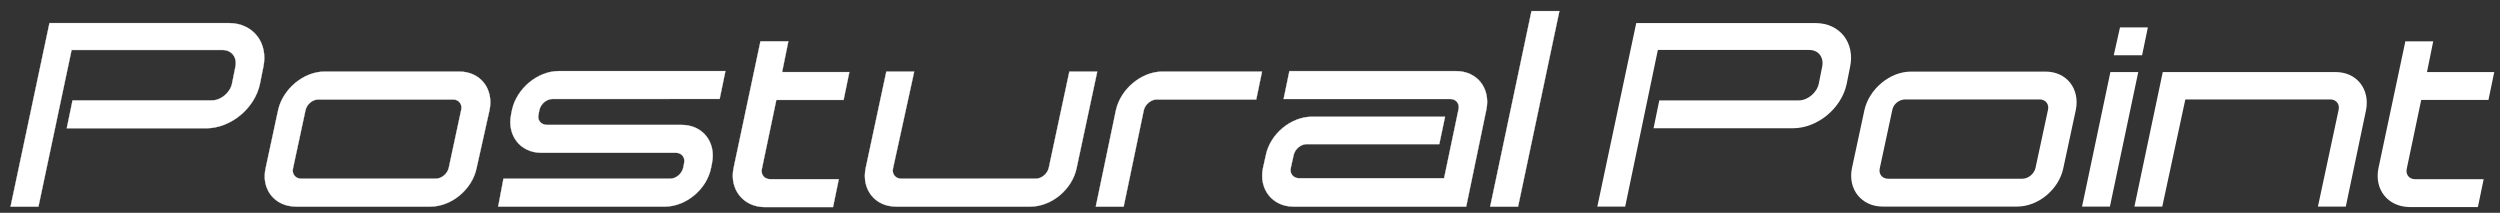 <?xml version="1.0" encoding="UTF-8"?> <!-- Generator: Adobe Illustrator 23.0.4, SVG Export Plug-In . SVG Version: 6.00 Build 0) --> <svg xmlns="http://www.w3.org/2000/svg" xmlns:xlink="http://www.w3.org/1999/xlink" version="1.1" id="Livello_1" x="0px" y="0px" viewBox="0 0 520.4 44.3" style="enable-background:new 0 0 520.4 44.3;" xml:space="preserve"><rect x="0" y="0" width="520.4" height="44.3" fill="#333333" stroke="none"/> <style type="text/css"> .st0{fill:#FFFFFF;stroke:#FFFFFF;stroke-width:5.989903e-02;stroke-miterlimit:10;} .st1{fill:#FFFFFF;} </style> <g> <path class="st0" d="M10.3,4.8h37.3c5.1,0,8.3,4.1,7.2,9.2l-0.7,3.5c-1.1,5.1-6.1,9.2-11.2,9.2h-29l1.2-5.8h29 c1.9,0,3.8-1.6,4.2-3.5l0.7-3.5c0.4-1.9-0.7-3.5-2.7-3.5H14.9L8,43H2.2L10.3,4.8z"></path> <path class="st0" d="M55.3,35l2.6-12.1c1-4.4,5.3-8,9.7-8h28c4.4,0,7.2,3.6,6.3,8L99.2,35c-0.9,4.4-5.2,8-9.6,8h-28 C57.2,43,54.3,39.4,55.3,35z M63.6,22.9L61,35c-0.3,1.2,0.5,2.2,1.7,2.2h28c1.2,0,2.4-1,2.7-2.2L96,22.9c0.3-1.2-0.5-2.2-1.7-2.2 h-28C65,20.7,63.9,21.7,63.6,22.9z"></path> <path class="st0" d="M104.8,37.2h34.7c1.2,0,2.4-1,2.7-2.2l0.2-1c0.3-1.2-0.5-2.2-1.7-2.2h-28c-4.4,0-7.2-3.6-6.3-8l0.2-1 c1-4.4,5.3-8,9.7-8h34.7l-1.2,5.8H115c-1.2,0-2.4,1-2.7,2.2l-0.2,1c-0.3,1.2,0.5,2.2,1.8,2.2h28c4.4,0,7.2,3.6,6.3,8l-0.2,1 c-0.9,4.4-5.2,8-9.6,8h-34.7L104.8,37.2z"></path> <path class="st0" d="M152.7,35l5.6-26.4h5.8l-1.3,6.4h14l-1.2,5.8h-14l-3,14.3c-0.3,1.2,0.5,2.2,1.7,2.2h14.3l-1.2,5.8H159 C154.7,43,151.8,39.4,152.7,35z"></path> <path class="st0" d="M180.2,35l4.3-20.1h5.8L185.9,35c-0.3,1.2,0.5,2.2,1.7,2.2h28c1.2,0,2.4-1,2.7-2.2l4.3-20.1h5.8L224.1,35 c-0.9,4.4-5.2,8-9.6,8h-28C182.1,43,179.3,39.4,180.2,35z"></path> <path class="st0" d="M232.3,22.9c1-4.4,5.3-8,9.7-8h20.7l-1.2,5.8h-20.7c-1.2,0-2.4,1-2.7,2.2L233.9,43h-5.8L232.3,22.9z"></path> <path class="st0" d="M262.9,35l0.6-2.7c0.9-4.4,5.2-8,9.6-8h27.7l-1.2,5.7H272c-1.2,0-2.4,1-2.7,2.2l-0.6,2.7 c-0.3,1.2,0.5,2.2,1.7,2.2h30.2l3-14.3c0.3-1.2-0.5-2.2-1.7-2.2h-34.7l1.2-5.8h34.7c4.4,0,7.2,3.6,6.3,8L305.2,43h-36 C264.9,43,262,39.4,262.9,35z"></path> <path class="st0" d="M310.2,43l8.6-40.7h5.8L316,43H310.2z"></path> </g> <g> <path class="st1" d="M340.6,4.8h37.3c5.1,0,8.3,4.1,7.2,9.2l-0.7,3.5c-1.1,5.1-6.1,9.2-11.2,9.2h-29l1.2-5.8h29 c1.9,0,3.8-1.6,4.2-3.5l0.7-3.5c0.4-1.9-0.7-3.5-2.7-3.5h-31.5L338.3,43h-5.8L340.6,4.8z"></path> <path class="st1" d="M385.5,35l2.6-12.1c1-4.4,5.3-8,9.7-8h28c4.4,0,7.2,3.6,6.3,8L429.5,35c-0.9,4.4-5.2,8-9.6,8h-28 C387.5,43,384.6,39.4,385.5,35z M393.9,22.9L391.3,35c-0.3,1.2,0.5,2.2,1.7,2.2h28c1.2,0,2.4-1,2.7-2.2l2.6-12.1 c0.3-1.2-0.5-2.2-1.7-2.2h-28C395.3,20.7,394.1,21.7,393.9,22.9z"></path> <path class="st1" d="M439.3,15h5.8l-5.9,28h-5.8L439.3,15z M441.3,5.7h5.8l-1.2,5.8H440L441.3,5.7z"></path> <path class="st1" d="M486.8,22.9c0.3-1.2-0.5-2.2-1.7-2.2h-30.2L450.1,43h-5.8l5.9-28h36c4.4,0,7.2,3.6,6.3,8L488.3,43h-5.8 L486.8,22.9z"></path> <path class="st1" d="M495.1,35l5.6-26.4h5.8l-1.3,6.4h14l-1.2,5.8h-14l-3,14.3c-0.3,1.2,0.5,2.2,1.7,2.2h14.3l-1.2,5.8h-14.3 C497,43,494.2,39.4,495.1,35z"></path> </g> </svg> 
